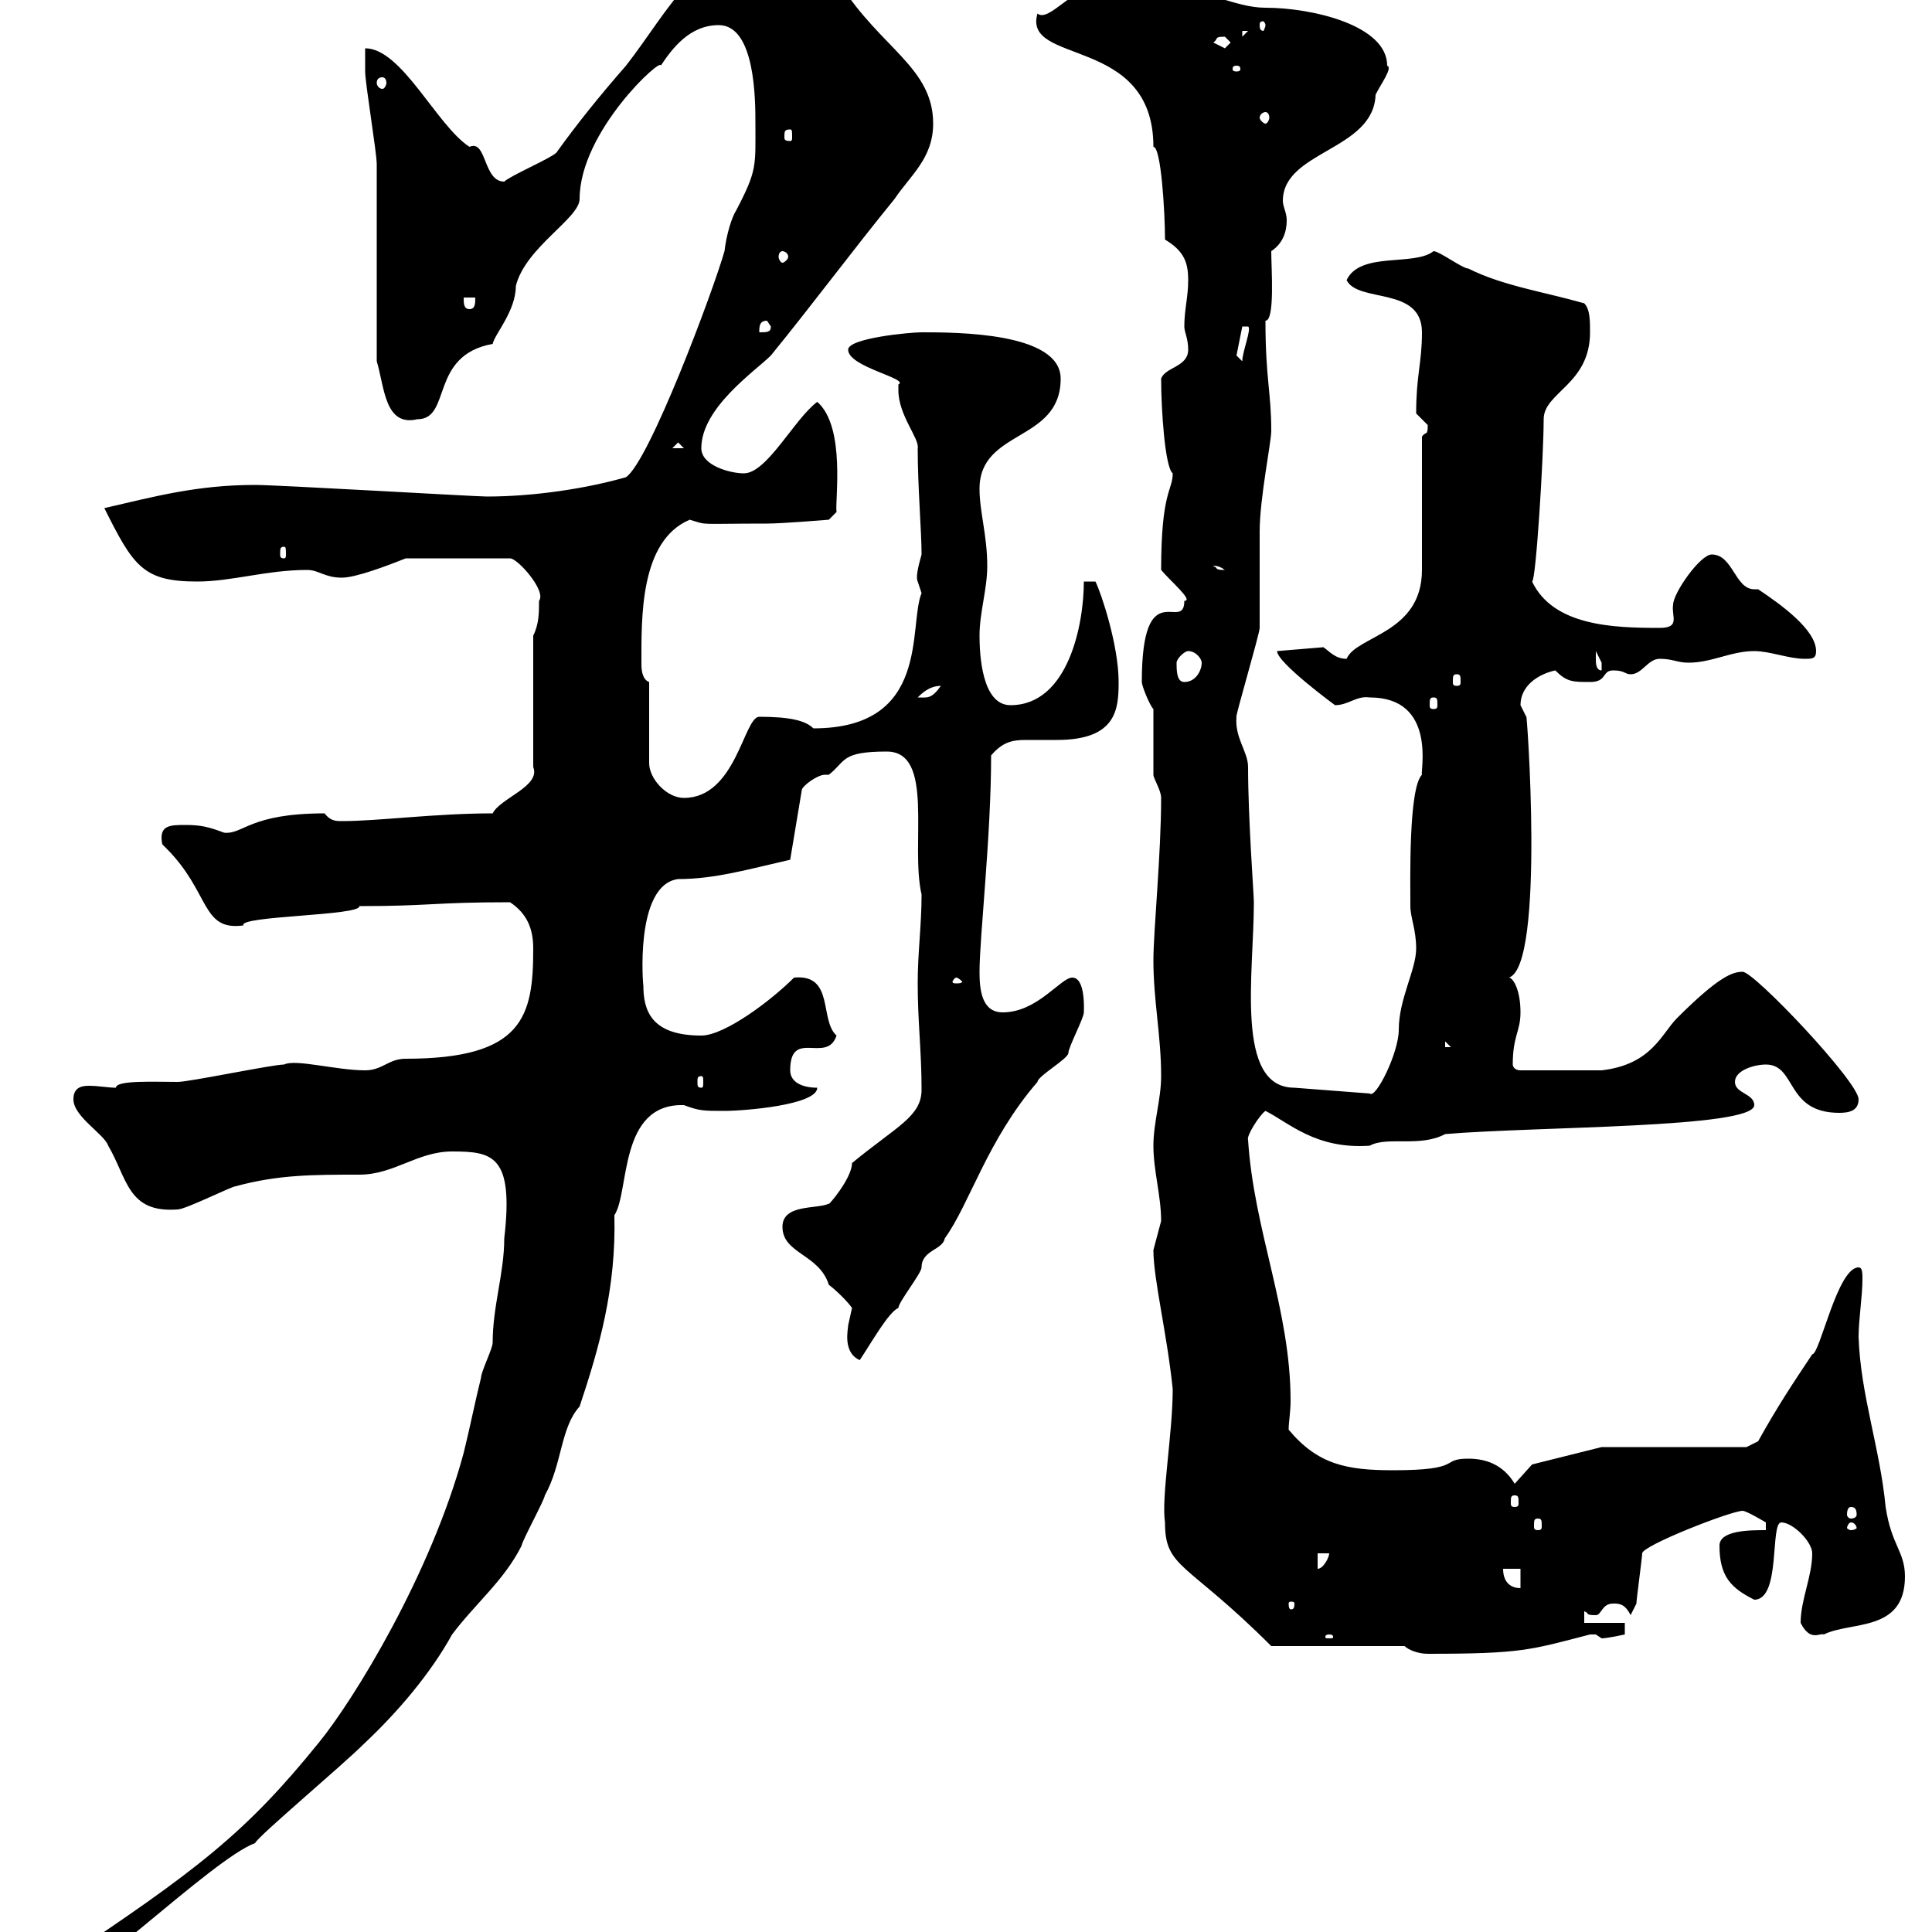 <svg xmlns="http://www.w3.org/2000/svg" xmlns:xlink="http://www.w3.org/1999/xlink" width="300" height="300"><path d="M4.20 307.80C4.20 309.60 5.40 309.60 7.20 309.60C11.70 309.60 33 288.60 39.60 286.20C40.20 285 53.10 274.20 56.70 270.60C61.80 265.80 66.90 259.80 70.20 253.80C73.80 249 78.30 245.40 81 240C81 239.40 84.60 232.80 84.60 232.20C87.30 227.40 87 221.70 90 218.40C93 209.40 95.70 200.10 95.40 188.70C97.80 185.10 96 171.30 106.20 171.60C108.60 172.50 109.20 172.50 112.50 172.50C115.50 172.50 126.90 171.60 126.90 168.90C124.50 168.90 122.70 168 122.70 166.20C122.70 159.60 128.40 165.30 129.90 160.80C127.20 158.40 129.60 151.20 123.30 151.80C119.70 155.40 112.50 160.80 108.90 160.80C101.10 160.80 99.90 156.90 99.90 153C99.90 153.60 98.40 137.40 105.30 136.50C111 136.50 116.10 135 122.70 133.50L124.50 122.70C124.50 122.10 126.90 120.30 128.10 120.30C128.10 120.30 128.70 120.30 128.70 120.30C131.40 118.20 130.50 116.70 137.70 116.70C145.20 116.70 141.30 131.10 143.10 138.90C143.10 143.70 142.50 147.90 142.50 152.70C142.50 158.70 143.10 163.20 143.10 169.20C143.10 173.40 139.20 174.90 132.30 180.60C132.30 183 128.40 187.50 128.70 186.90C126.90 187.80 121.50 186.90 121.50 190.50C121.50 194.70 127.20 194.70 128.70 199.50C129.90 200.40 131.70 202.20 132.30 203.10C132.30 203.10 131.70 205.80 131.70 205.80C131.70 206.40 130.80 210 133.50 211.20C135.30 208.50 138 203.70 139.50 203.10C139.50 202.20 143.10 197.70 143.10 196.80C143.10 194.10 146.40 194.10 146.70 192.30C150.60 186.90 153.30 177 161.10 168C161.10 167.10 165.90 164.40 165.90 163.50C165.90 162.60 168.30 158.10 168.30 157.20C168.30 156.90 168.60 151.80 166.50 151.80C164.70 151.80 161.10 157.20 155.70 157.20C152.40 157.20 152.10 153.60 152.10 150.90C152.10 145.50 153.90 129.90 153.90 117.30C155.70 115.20 157.20 114.90 159.30 114.90C160.80 114.90 162.30 114.90 164.10 114.90C173.40 114.90 173.70 110.10 173.70 105.90C173.70 100.20 171 92.10 170.10 90.30L168.30 90.30C168.30 96.90 165.90 109.50 156.90 109.50C152.40 109.50 152.10 101.40 152.10 98.70C152.10 95.10 153.30 91.50 153.30 87.90C153.30 83.10 152.10 79.50 152.10 75.90C152.10 66.60 164.70 68.70 164.70 58.80C164.70 51.60 148.50 51.60 143.10 51.60C141.30 51.60 131.70 52.50 131.70 54.30C131.70 57 141.30 58.80 139.50 59.70C139.50 59.70 139.50 60.60 139.50 60.60C139.50 64.50 142.80 68.10 142.50 69.60C142.50 75.60 143.10 82.50 143.10 86.10C142.50 88.20 142.20 89.70 142.50 90.30C142.50 90.30 143.10 92.10 143.10 92.10C141 97.20 144.60 113.10 126.30 113.10C125.10 111.90 122.70 111.30 117.90 111.30C115.50 111.30 114.30 123.90 106.20 123.90C103.50 123.90 100.80 120.90 100.80 118.50L100.80 105.90C99.90 105.60 99.60 104.40 99.60 103.20C99.60 96 99.30 84 107.10 80.70C110.10 81.60 108 81.30 119.10 81.30C121.50 81.30 128.70 80.70 128.70 80.70L129.90 79.50C129.60 78 131.40 66.30 126.90 62.40C123.30 65.10 119.10 73.50 115.50 73.50C113.40 73.50 108.90 72.30 108.90 69.60C108.90 63.30 117.30 57.60 119.70 55.20C126.30 47.10 132.30 39 138.90 30.90C141.30 27.30 144.90 24.60 144.90 19.20C144.90 10.50 136.80 7.50 130.50-2.40C128.40-4.80 121.80-12 121.50-9.60C108.90-9.60 103.80 1.80 97.20 10.20C93 15 89.40 19.50 86.40 23.70C85.50 24.60 79.20 27.30 78.30 28.20C75 28.20 75.60 21.60 72.90 22.80C67.80 19.50 62.40 7.50 56.70 7.50C56.70 7.50 56.70 10.20 56.70 11.10C56.70 12.90 58.50 23.70 58.50 25.50C58.50 30 58.50 51.60 58.50 56.10C59.70 60 59.70 66.30 64.80 65.10C70.20 65.10 66.60 55.20 76.50 53.40C76.80 51.90 80.10 48.30 80.10 44.40C81.60 38.40 90 33.90 90 30.90C90 20.40 102.90 8.70 102.60 10.20C104.40 7.50 107.10 3.90 111.60 3.90C117.30 3.90 117.30 15.60 117.30 19.20C117.30 25.80 117.60 26.40 114.30 32.70C113.70 33.60 112.80 36.30 112.50 39C110.70 45.30 100.80 71.70 97.20 74.10C90.90 75.90 82.80 77.10 75.60 77.10C73.80 77.10 43.20 75.30 39.60 75.30C30.60 75.30 24 77.10 16.20 78.90C20.70 87.90 22.20 90.30 30.60 90.30C36 90.30 41.40 88.50 47.70 88.50C49.50 88.50 50.40 89.70 53.10 89.70C55.20 89.70 60 87.90 63 86.70L79.20 86.70C80.40 86.70 84.90 91.80 83.70 93.30C83.70 95.10 83.70 96.90 82.80 98.70L82.80 119.10C84 122.10 77.70 123.90 76.50 126.30C67.50 126.30 58.80 127.50 53.10 127.50C52.20 127.50 51.30 127.50 50.40 126.30C38.70 126.30 37.80 129.60 34.80 129.30C32.40 128.40 31.20 128.10 28.80 128.10C26.40 128.10 24.60 128.10 25.20 131.10C25.20 131.10 25.80 131.70 25.80 131.70C32.70 138.60 31.20 144.60 37.80 143.70C36.90 142.20 56.10 142.20 55.80 140.70C66.90 140.70 67.20 140.10 79.20 140.10C81.90 141.90 82.80 144.30 82.80 147.30C82.80 157.80 81.30 164.40 63 164.40C60.30 164.40 59.40 166.20 56.70 166.20C52.20 166.20 45.90 164.40 44.10 165.30C42.30 165.30 29.40 168 27.60 168C24 168 18 167.70 18 168.90C16.80 168.90 15.30 168.60 13.80 168.60C12.60 168.60 11.40 168.90 11.40 170.70C11.40 173.40 16.20 176.10 16.80 177.90C19.80 183 19.80 188.40 27.60 187.80C28.80 187.80 36 184.20 36.60 184.20C43.20 182.40 48.60 182.40 55.80 182.40C61.20 182.40 64.80 178.80 70.20 178.80C76.50 178.80 79.80 179.40 78.30 192.30C78.30 197.70 76.50 202.80 76.50 208.50C76.50 209.40 74.70 213 74.70 213.90C73.80 217.50 72.90 222 72 225.60C66.90 244.50 54.90 264 49.50 270.60C38.10 284.70 30.60 290.40 9 304.80C7.80 304.80 5.40 307.80 4.20 307.80ZM218.10 255.60C218.70 256.20 220.20 256.80 221.70 256.80C236.40 256.80 237.60 256.20 246.90 253.80C246.90 253.80 246.90 253.80 247.80 253.80C247.80 253.80 248.70 254.40 248.70 254.40C249.60 254.40 252.30 253.80 252.30 253.80L252.30 252L246 252L246 250.20C246.90 250.50 246 250.80 247.80 250.80C248.70 250.80 248.70 249 250.50 249C251.40 249 252.30 249 253.20 250.80C253.20 250.80 254.10 249 254.10 249C254.10 248.40 255 241.80 255 241.20C255 240 268.80 234.60 270.60 234.60C271.20 234.60 274.20 236.40 274.20 236.40L274.20 237.60C271.80 237.60 267 237.60 267 240C267 244.80 268.80 246.60 272.40 248.40C276.60 248.40 274.80 236.40 276.60 236.40C278.40 236.40 281.40 239.40 281.40 241.20C281.40 244.80 279.60 248.40 279.60 252C281.10 255 282.60 253.50 283.20 253.80C287.40 251.70 295.80 253.50 295.80 244.80C295.80 240.90 293.70 240 292.80 234C291.90 224.70 288.90 216.60 288.60 207.60C288.60 204.90 289.20 201.30 289.20 198.60C289.20 197.70 289.20 196.80 288.60 196.80C285.30 196.80 282.60 210.30 281.40 210.30C278.40 214.80 276 218.40 273 223.80L271.20 224.70L248.70 224.70L237.90 227.40L235.20 230.40C233.40 227.40 230.70 226.50 228 226.50C223.50 226.50 227.40 228.30 216.30 228.30C209.10 228.30 204.60 227.40 200.10 222C200.10 220.80 200.40 219.30 200.40 217.50C200.40 203.40 194.70 191.10 193.80 177C193.50 176.40 195.60 173.10 196.50 172.50C200.10 174.30 204.30 178.50 212.70 177.90C215.40 176.40 220.50 178.20 224.40 176.10C238.50 174.90 272.40 175.20 272.40 171.60C272.40 169.80 269.40 169.80 269.40 168C269.40 166.20 272.40 165.30 274.20 165.30C279 165.30 277.20 172.80 285.60 172.80C287.10 172.80 288.60 172.50 288.60 170.70C288.60 168 272.40 150.90 270.60 150.90C269.10 150.90 267 151.50 260.40 158.10C258 160.50 256.50 165.30 248.70 166.20L236.10 166.20C235.20 166.20 234.90 165.60 234.90 165.30C234.90 160.80 236.10 160.20 236.10 157.20C236.10 153.60 234.90 151.80 234.30 151.80C240 150 237 109.20 237 111.30C237 111.30 236.10 109.50 236.10 109.50C236.10 106.50 238.80 104.70 241.50 104.10C243.30 105.90 244.20 105.90 246.90 105.90C249.60 105.90 248.70 104.10 250.50 104.10C252.30 104.10 252.30 104.70 253.20 104.70C255 104.70 255.90 102.30 257.70 102.30C259.80 102.30 260.40 102.90 262.20 102.90C265.80 102.90 268.80 101.10 272.40 101.10C274.80 101.10 277.80 102.30 280.20 102.30C281.40 102.30 282 102.30 282 101.10C282 97.80 276.60 93.90 273 91.50C272.70 91.50 272.70 91.50 272.40 91.50C269.40 91.50 269.10 86.10 265.80 86.10C264 86.10 259.80 92.10 259.80 93.90C259.50 95.70 261 97.50 257.70 97.50C250.50 97.50 241.20 97.20 237.90 90.30C238.50 90.30 239.70 70.80 239.70 65.10C239.70 60.90 246.90 59.70 246.90 51.60C246.90 49.80 246.90 48 246 47.10C239.70 45.30 233.40 44.40 228 41.70C227.10 41.70 223.50 39 222.60 39C219.60 41.40 211.20 39 209.10 43.50C210.90 47.10 220.80 44.40 220.80 51.60C220.80 56.40 219.90 58.20 219.90 64.20C219.90 64.20 221.70 66 221.70 66C221.70 67.80 221.40 66.90 220.80 67.80L220.80 88.50C220.80 98.40 210.60 98.70 209.10 102.30C207.30 102.30 206.40 101.10 205.50 100.50L198.30 101.10C198.30 102.90 207.30 109.50 207.30 109.50C209.40 109.50 210.60 108 212.70 108.30C223.20 108.30 220.50 120 220.80 120.30C218.70 122.40 219 136.80 219 140.70C219 142.50 219.90 144.30 219.90 147.30C219.90 150.60 217.20 155.10 217.20 159.90C217.20 163.50 213.60 170.70 212.70 169.80L201 168.90C191.70 168.90 194.70 151.20 194.70 140.10C194.70 138.90 193.80 127.20 193.80 119.10C193.80 116.70 191.70 114.60 192 111.30C191.70 111.60 195.60 98.40 195.60 97.50C195.60 95.70 195.60 84.30 195.60 82.50C195.60 77.40 197.40 68.70 197.40 66.90C197.40 60.90 196.50 58.80 196.50 49.80C198 49.80 197.40 41.70 197.40 39C199.20 37.80 199.80 36 199.80 34.20C199.80 33 199.20 32.10 199.20 31.20C199.20 23.40 213.30 23.40 213.60 14.70C214.50 12.90 216.30 10.50 215.40 10.20C215.40 3.90 203.70 1.20 196.50 1.20C191.70 1.20 187.50-1.80 180.90-1.50C179.40-3 176.70-2.40 171.30-2.40C166.80-2.40 162.90 3.60 161.10 2.10C158.70 10.20 179.10 5.40 179.10 22.80C180.30 22.80 180.90 33 180.90 37.20C183.90 39 184.50 40.80 184.50 43.50C184.50 46.20 183.90 48 183.90 50.70C183.90 51.60 184.50 52.50 184.50 54.30C184.50 57 180.90 57 180.30 58.80C180.30 63.60 180.90 72.60 182.10 73.50C182.10 76.20 180.30 76.20 180.30 88.50C181.80 90.30 185.40 93.30 183.90 93.30C183.90 98.40 177.30 88.80 177.30 105.90C177.30 106.50 178.50 109.50 179.10 110.10C179.10 111.90 179.10 118.50 179.10 120.30C179.10 120.90 180.30 122.70 180.30 123.90C180.30 132.60 179.10 144.60 179.10 149.10C179.10 155.40 180.30 160.80 180.30 167.10C180.30 170.70 179.10 174.30 179.10 177.90C179.10 181.80 180.30 185.70 180.30 189.60C180.30 189.60 179.10 194.10 179.10 194.10C179.10 198.60 181.20 207 182.10 215.70C182.10 222.60 180.30 232.50 180.90 236.40C180.90 243.60 184.20 242.40 197.40 255.60ZM206.40 253.80C207 253.80 207 254.10 207 254.10C207 254.40 207 254.40 206.40 254.40C205.80 254.40 205.80 254.40 205.80 254.10C205.80 254.10 205.80 253.80 206.40 253.80ZM201 249C201 249.90 200.70 249.90 200.40 249.90C200.40 249.90 200.10 249.90 200.10 249C200.10 248.70 200.40 248.70 200.40 248.70C200.70 248.70 201 248.70 201 249ZM233.40 243.60L236.10 243.60L236.10 246.60C234.30 246.60 233.40 245.40 233.40 243.60ZM204.60 241.20L206.40 241.20C206.40 241.80 205.50 243.60 204.60 243.60ZM287.40 236.40C288 236.40 288.30 237 288.30 237.30C288.30 237.30 288 237.60 287.40 237.60C287.10 237.60 286.80 237.30 286.80 237.30C286.80 237 287.10 236.40 287.40 236.40ZM238.80 235.80C239.40 235.80 239.40 236.10 239.40 237C239.40 237.30 239.40 237.60 238.80 237.60C238.20 237.60 238.20 237.30 238.20 237C238.20 236.10 238.20 235.80 238.80 235.80ZM287.40 234C288 234 288.30 234.30 288.30 235.20C288.30 235.50 288 235.80 287.40 235.80C287.10 235.80 286.80 235.50 286.80 235.20C286.80 234.30 287.10 234 287.40 234ZM235.20 232.20C235.80 232.20 235.80 232.50 235.80 233.40C235.80 233.70 235.80 234 235.20 234C234.60 234 234.60 233.70 234.60 233.40C234.60 232.50 234.60 232.20 235.20 232.20ZM108.90 167.10C109.20 167.10 109.20 167.40 109.20 168C109.20 168.60 109.20 168.90 108.90 168.90C108.30 168.90 108.30 168.60 108.30 168C108.30 167.40 108.30 167.10 108.90 167.10ZM224.40 161.70L225.30 162.60L224.40 162.60ZM148.50 151.80C148.80 151.80 149.40 152.40 149.40 152.40C149.40 152.70 148.80 152.70 148.50 152.70C148.20 152.70 147.90 152.70 147.90 152.40C147.90 152.40 148.20 151.80 148.50 151.80ZM222.60 108.30C223.20 108.30 223.20 108.60 223.20 109.50C223.20 109.80 223.20 110.10 222.60 110.10C222 110.10 222 109.80 222 109.50C222 108.60 222 108.30 222.60 108.30ZM146.10 106.50C144.60 108.60 144 108.30 142.50 108.30C143.10 107.70 144.30 106.50 146.10 106.50ZM182.70 102.90C182.70 102.30 183.90 101.10 184.50 101.10C185.70 101.10 186.60 102.30 186.60 102.90C186.60 104.10 185.70 105.90 183.90 105.90C182.70 105.90 182.70 104.10 182.70 102.90ZM226.20 104.70C226.80 104.70 226.80 105 226.80 105.90C226.80 106.20 226.80 106.50 226.20 106.50C225.60 106.50 225.60 106.20 225.60 105.90C225.60 105 225.60 104.70 226.20 104.70ZM247.80 102.30C247.80 102.30 247.80 101.10 247.80 101.10C247.80 101.10 248.70 102.90 248.70 102.90C248.70 104.10 248.70 104.10 248.70 104.10C247.80 104.10 247.80 102.90 247.80 102.30ZM188.40 87.90C188.10 87.90 189 87.60 190.20 88.50C188.40 88.50 189.30 88.20 188.40 87.90ZM44.10 84.90C44.40 84.90 44.40 85.20 44.40 86.10C44.40 86.40 44.40 86.70 44.10 86.70C43.50 86.70 43.50 86.40 43.50 86.10C43.50 85.20 43.50 84.90 44.10 84.90ZM105.30 68.70L106.20 69.60L104.40 69.60ZM192 55.20L192.90 50.70L193.80 50.70C194.40 51 192.90 54.60 192.90 56.10ZM119.10 49.80L119.70 50.70C119.70 51.60 119.10 51.60 117.90 51.60C117.90 50.70 117.90 49.80 119.10 49.80ZM72 46.20L73.80 46.20C73.80 47.10 73.80 48 72.90 48C72 48 72 47.10 72 46.20ZM121.50 39C121.80 39 122.40 39.30 122.40 39.90C122.40 40.20 121.80 40.80 121.50 40.80C121.20 40.80 120.90 40.20 120.90 39.90C120.90 39.30 121.20 39 121.50 39ZM122.70 20.10C123 20.10 123 20.40 123 21.30C123 21.60 123 21.90 122.70 21.90C121.80 21.90 121.80 21.60 121.80 21.30C121.80 20.40 121.80 20.10 122.70 20.10ZM196.50 17.40C196.80 17.40 197.10 17.70 197.10 18.30C197.10 18.60 196.80 19.20 196.50 19.20C196.20 19.20 195.60 18.60 195.60 18.30C195.60 17.70 196.20 17.40 196.50 17.40ZM59.40 12C59.70 12 60 12.30 60 12.90C60 13.20 59.70 13.80 59.40 13.80C58.80 13.80 58.50 13.20 58.50 12.90C58.50 12.30 58.80 12 59.40 12ZM192 10.20C192.60 10.20 192.60 10.50 192.60 10.80C192.60 10.80 192.60 11.10 192 11.10C191.40 11.10 191.40 10.80 191.40 10.80C191.40 10.50 191.40 10.20 192 10.20ZM188.40 6.60C189.30 6 188.40 5.70 190.20 5.70C190.20 5.70 191.10 6.60 191.10 6.60C191.10 6.60 190.20 7.50 190.20 7.50C190.20 7.50 188.40 6.60 188.40 6.60ZM192.90 4.80L193.80 4.80L192.90 5.70ZM196.50 3.90C196.50 4.20 196.20 4.80 196.20 4.80C195.60 4.80 195.60 4.20 195.60 3.90C195.60 3.60 195.60 3.30 196.20 3.30C196.20 3.30 196.50 3.60 196.50 3.90Z"/></svg>